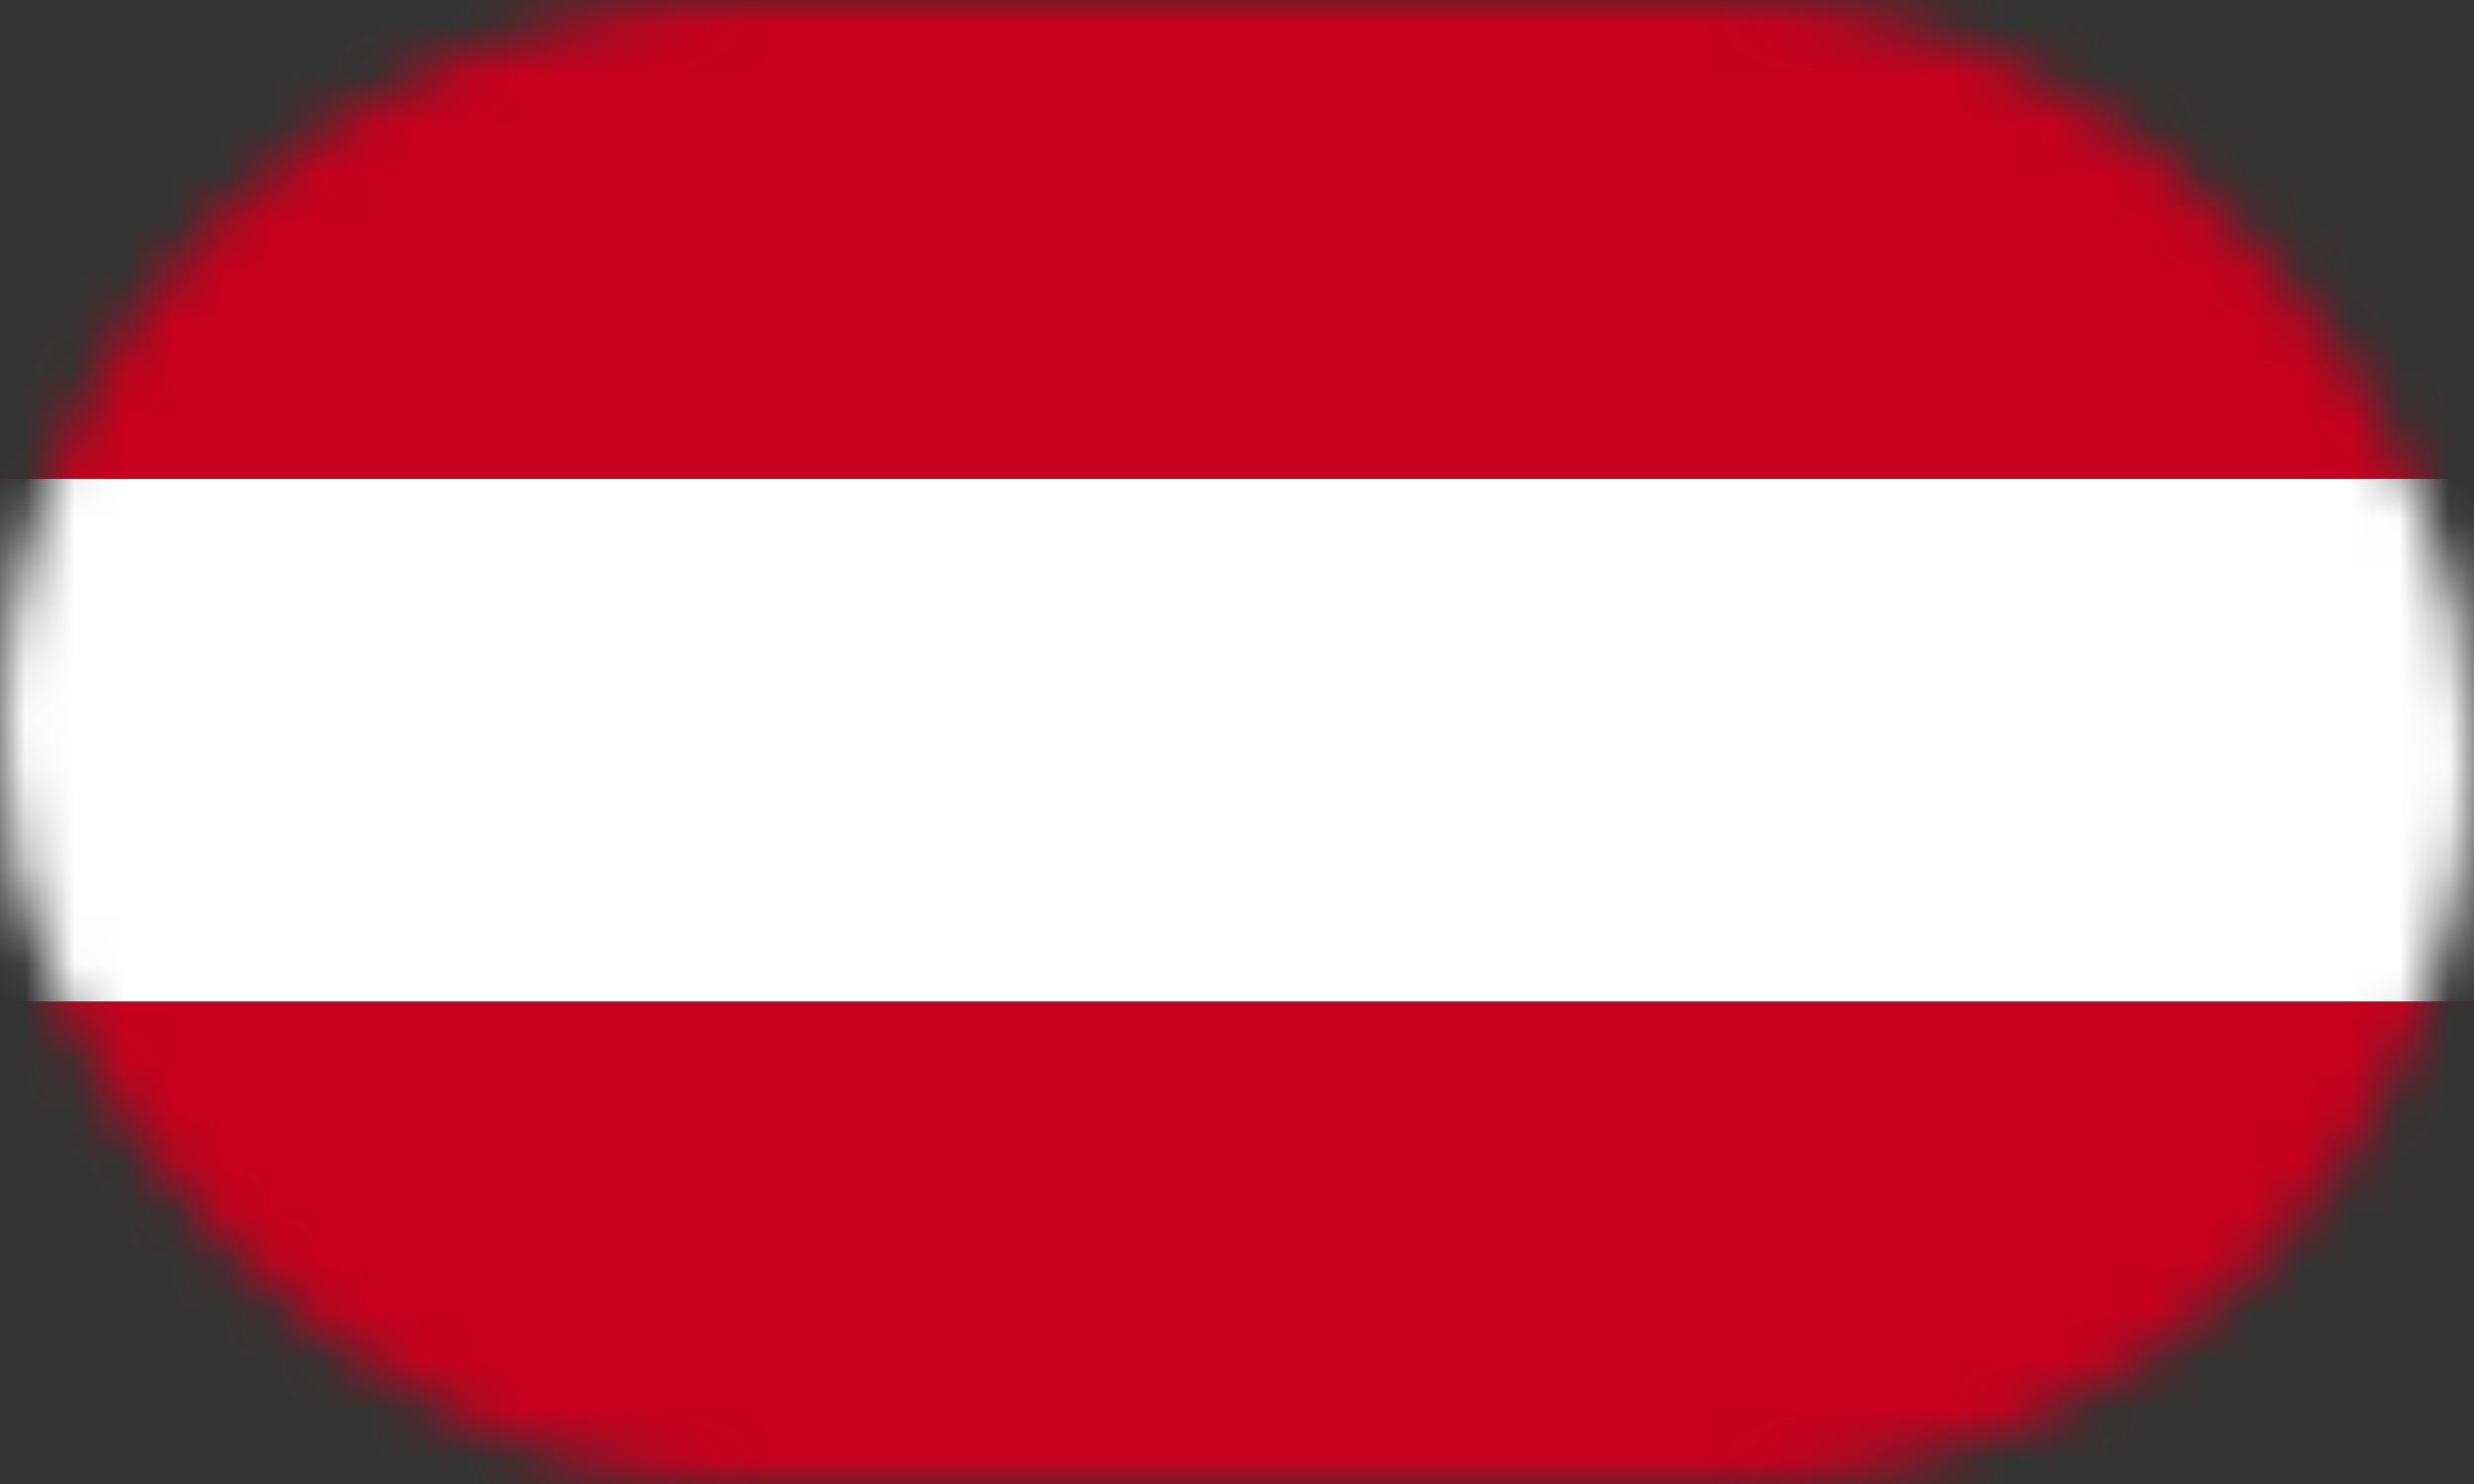 <?xml version="1.0" encoding="UTF-8"?> <svg xmlns="http://www.w3.org/2000/svg" width="50" height="30" viewBox="0 0 50 30" fill="none"><rect x="0" y="0" width="50" height="30" fill="#333333" stroke="none"/> <mask id="mask0_30_9337" style="mask-type:alpha" maskUnits="userSpaceOnUse" x="0" y="0" width="50" height="30"> <rect width="50" height="30" rx="15" fill="#F6F6F6"></rect> </mask> <g mask="url(#mask0_30_9337)"> <path d="M52 -0.808H-2.199V9.755H52V-0.808Z" fill="#C6001E"></path> <path d="M52 20.245H-2.199V30.808H52V20.245Z" fill="#C6001E"></path> <path d="M52 9.682H-2.199V20.245H52V9.682Z" fill="white"></path> </g> </svg> 